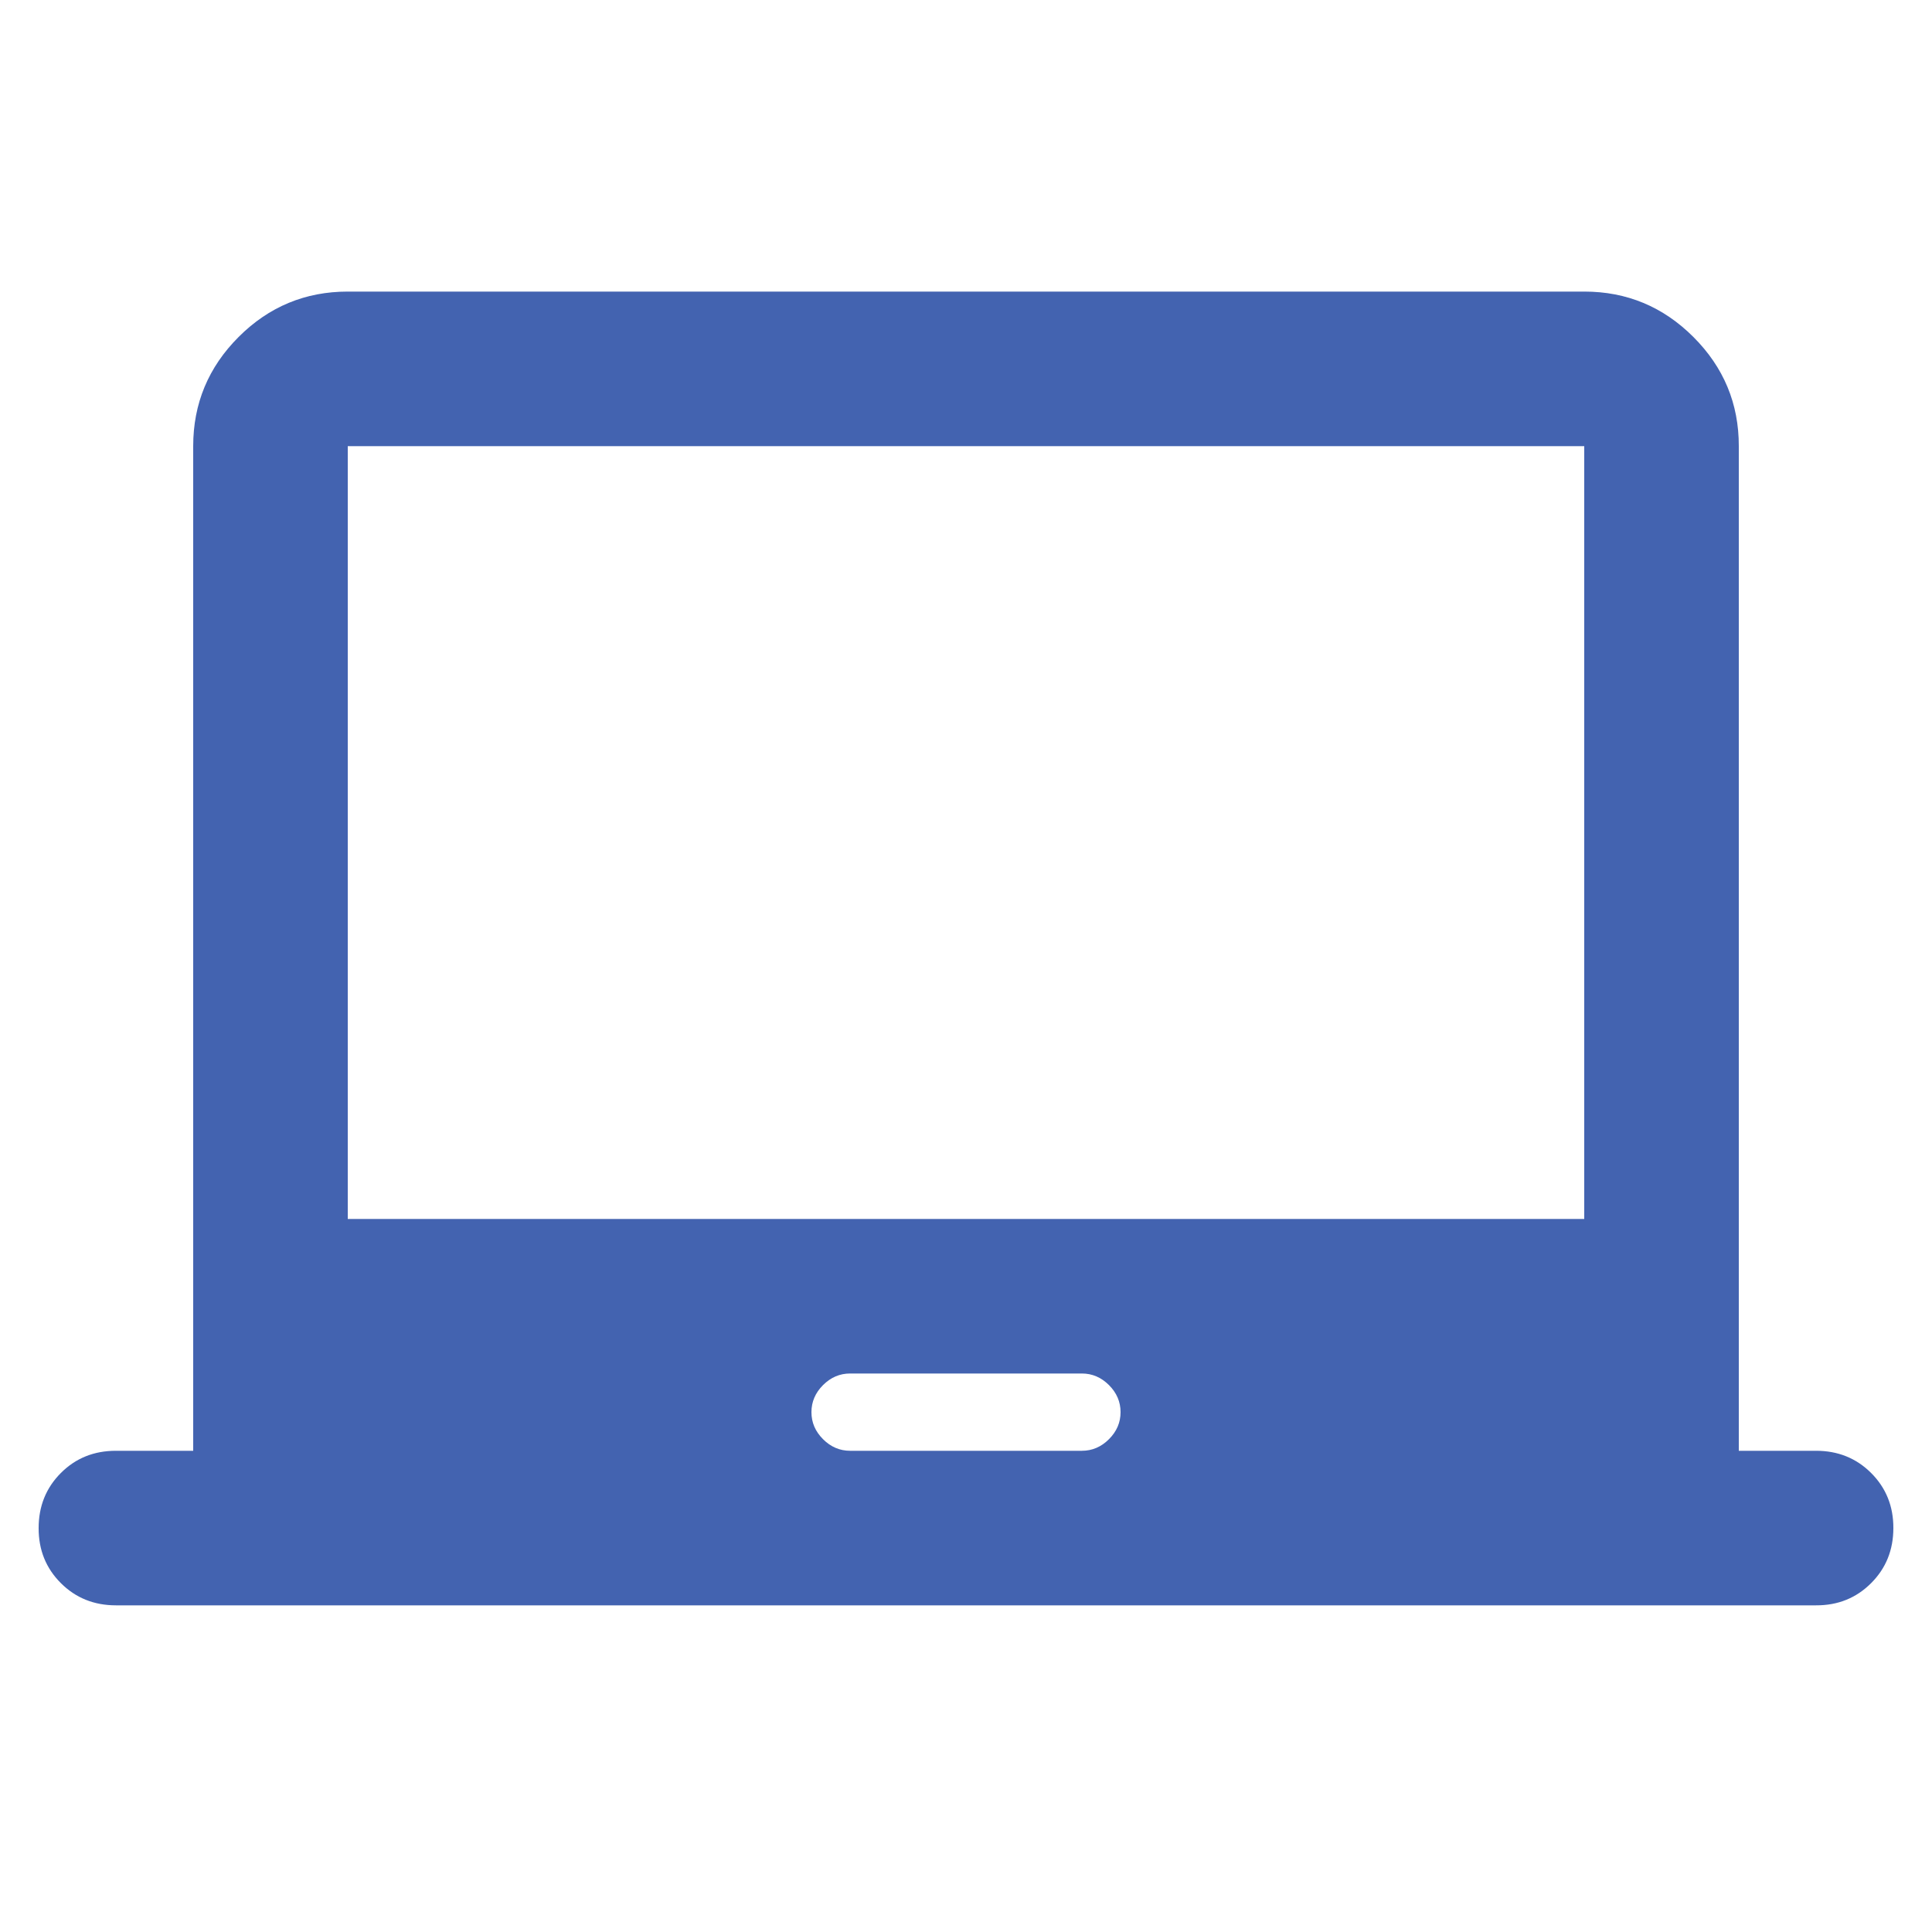 <svg width="25" height="25" viewBox="0 0 25 25" fill="none" xmlns="http://www.w3.org/2000/svg">
<g clip-path="url(#clip0_1328_23317)">
<path d="M1.5 20.773C1.217 20.773 0.979 20.677 0.787 20.485C0.595 20.293 0.499 20.056 0.5 19.773C0.5 19.49 0.596 19.252 0.788 19.06C0.98 18.868 1.217 18.773 1.5 18.773H2.5V5.773C2.5 5.223 2.696 4.752 3.088 4.36C3.48 3.968 3.951 3.773 4.5 3.773H20.5C21.05 3.773 21.521 3.969 21.913 4.361C22.305 4.753 22.501 5.224 22.5 5.773V18.773H23.5C23.783 18.773 24.021 18.869 24.213 19.061C24.405 19.253 24.501 19.491 24.5 19.773C24.5 20.057 24.404 20.294 24.212 20.486C24.02 20.678 23.783 20.774 23.5 20.773H1.5ZM11 18.773H14C14.133 18.773 14.25 18.723 14.35 18.623C14.45 18.523 14.5 18.407 14.5 18.273C14.5 18.14 14.45 18.023 14.35 17.923C14.25 17.823 14.133 17.773 14 17.773H11C10.867 17.773 10.75 17.823 10.65 17.923C10.55 18.023 10.5 18.14 10.5 18.273C10.5 18.407 10.55 18.523 10.65 18.623C10.75 18.723 10.867 18.773 11 18.773ZM4.5 15.773H20.5V5.773H4.5V15.773Z" fill="#4363B0"/>
</g>
<defs>
<clipPath id="clip0_1328_23317">
<rect width="24" height="24" fill="white" transform="translate(0.5 0.773)"/>
</clipPath>
</defs>
</svg>
